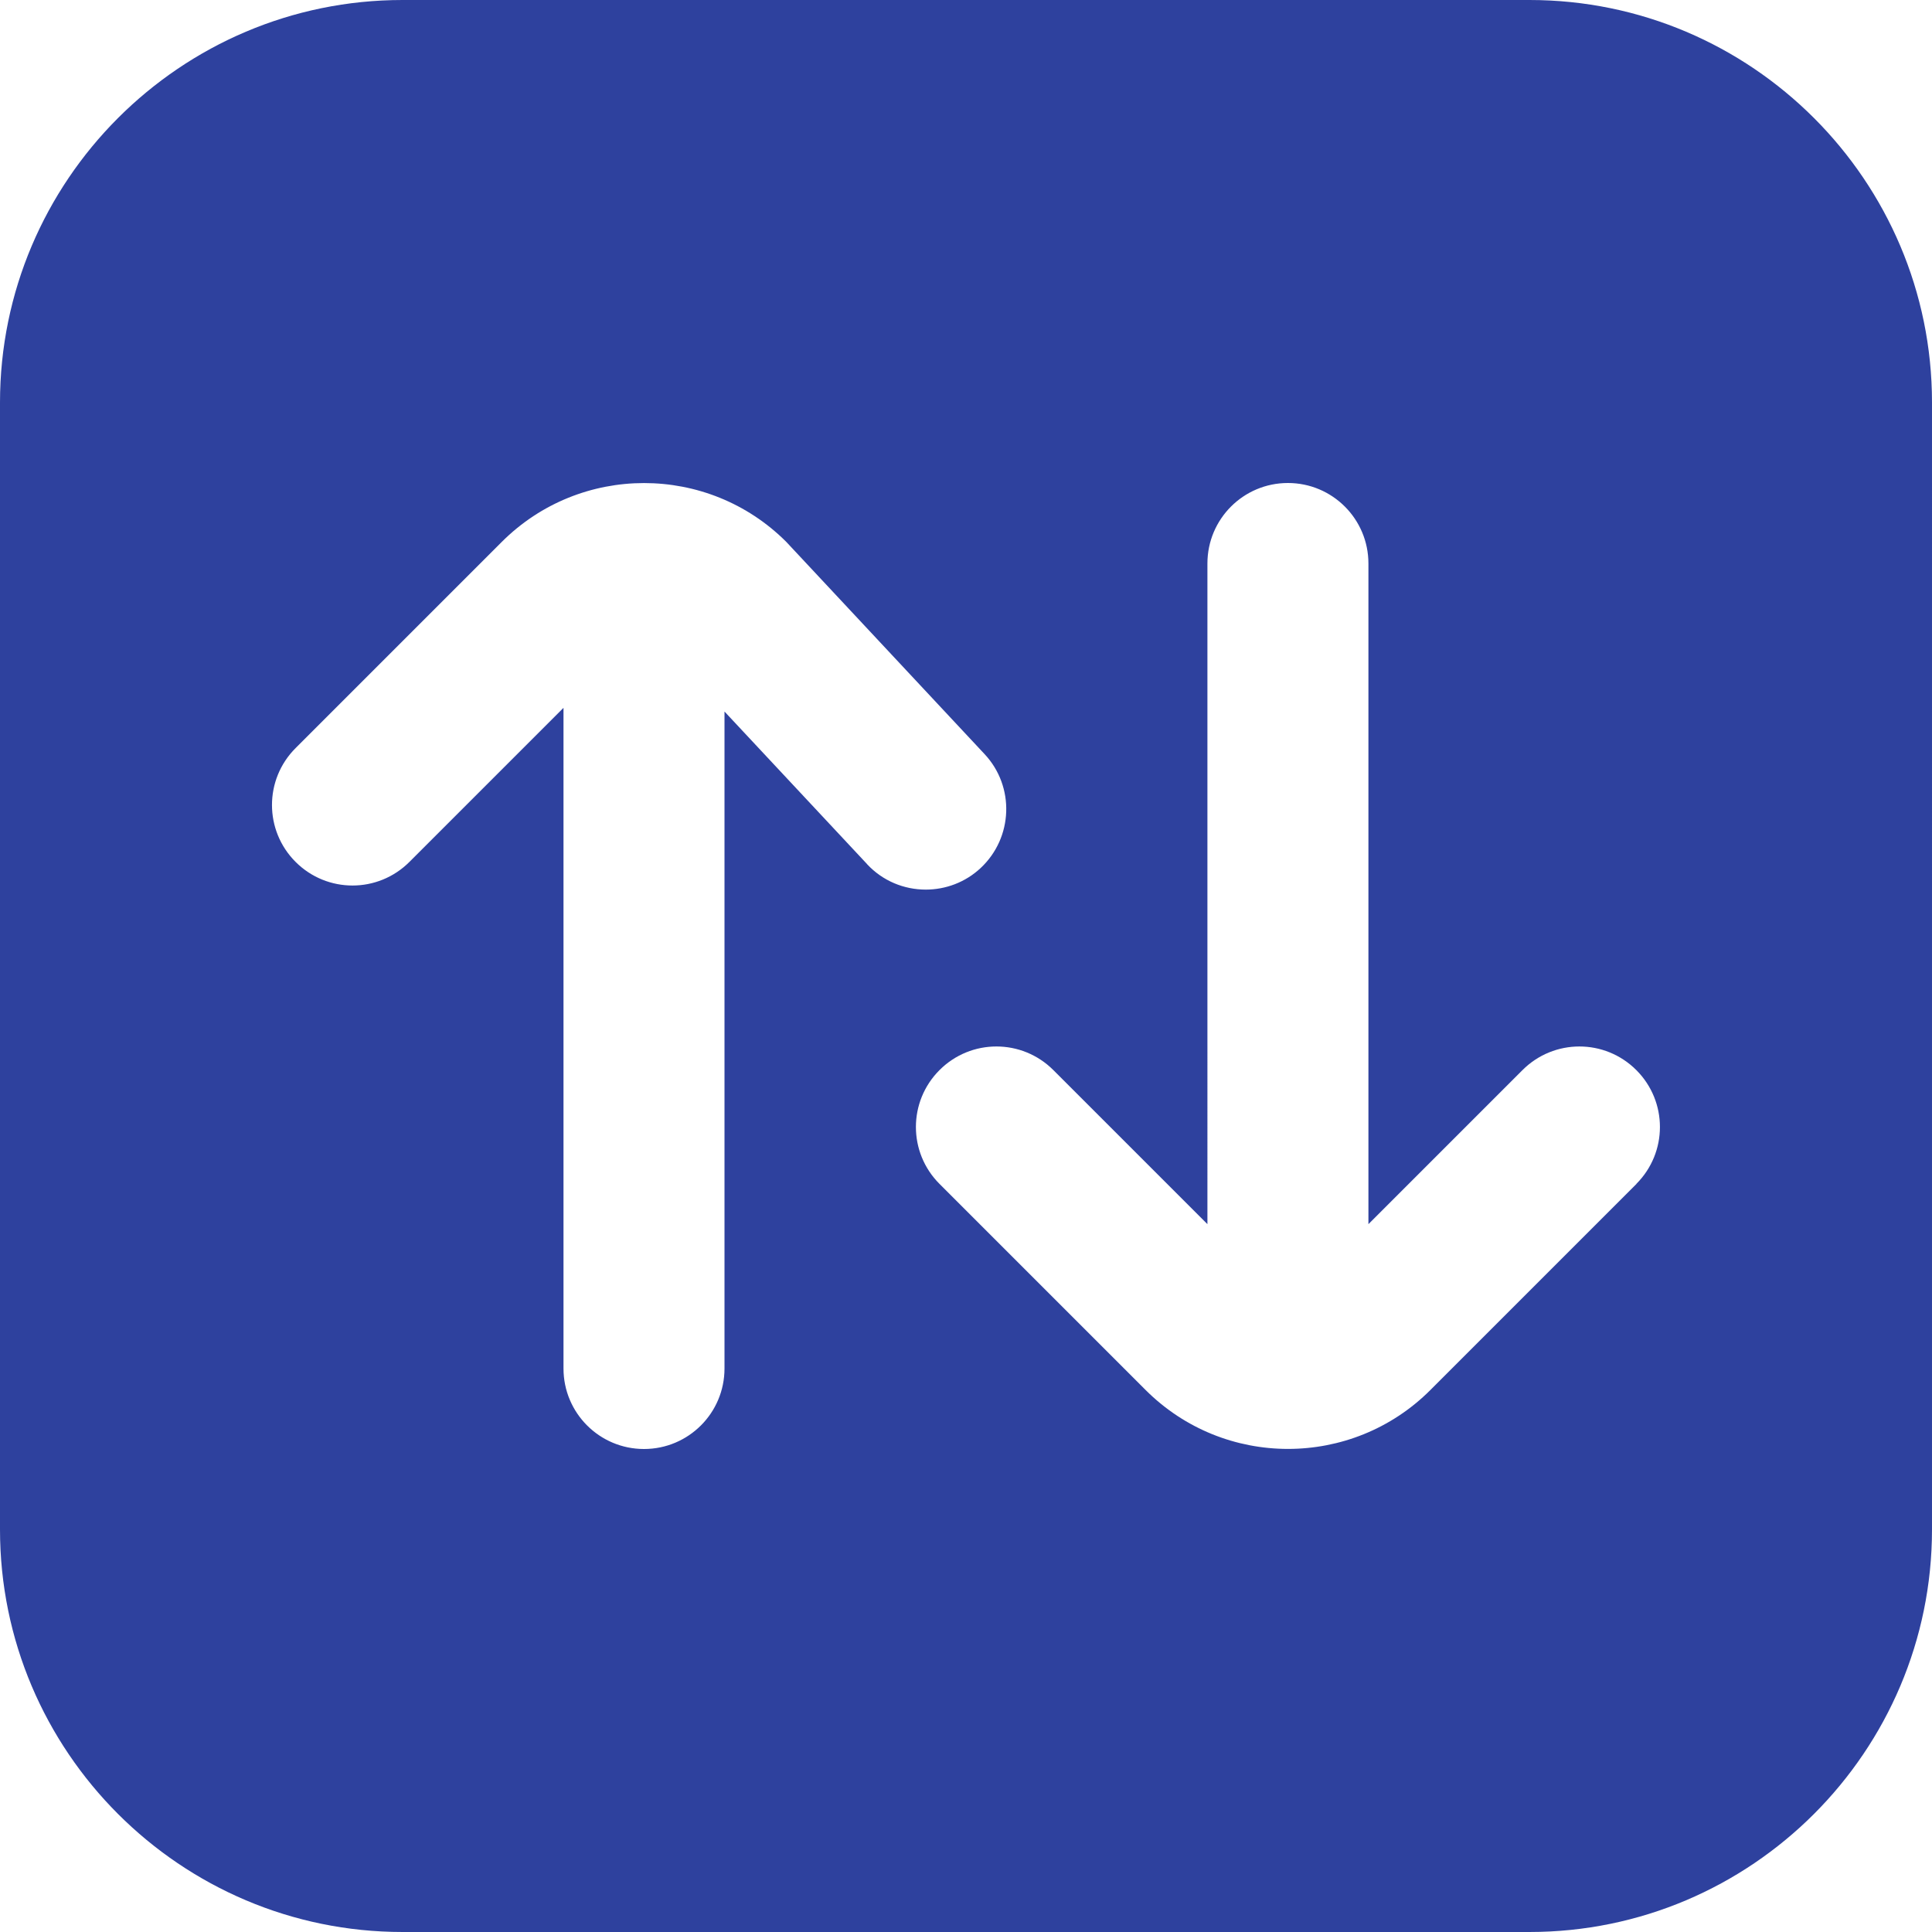 <?xml version="1.0" encoding="UTF-8"?>
<svg xmlns="http://www.w3.org/2000/svg" id="Layer_1" data-name="Layer 1" viewBox="0 0 24 24" fill="#2E419E">
  <path d="m19,0H5C2.243,0,0,2.243,0,5v14c0,2.757,2.243,5,5,5h14c2.757,0,5-2.243,5-5V5c0-2.757-2.243-5-5-5Zm-8.23,10.733l-1.77-1.894v8.161c0,.552-.447,1-1,1s-1-.448-1-1v-8.207l-1.914,1.914c-.391.391-1.023.391-1.414,0-.391-.391-.391-1.023,0-1.414l2.561-2.561c.975-.975,2.561-.975,3.535,0l2.463,2.636c.377.403.355,1.036-.048,1.414-.192.18-.438.269-.683.269-.268,0-.534-.106-.73-.317Zm9.559,3.974l-2.561,2.561c-.487.487-1.127.731-1.768.731s-1.28-.244-1.768-.731l-2.561-2.561c-.391-.391-.391-1.023,0-1.414.391-.391,1.023-.391,1.414,0l1.914,1.914V7c0-.552.447-1,1-1s1,.448,1,1v8.207l1.914-1.914c.391-.391,1.023-.391,1.414,0,.391.391.391,1.023,0,1.414Z"/>
</svg>
